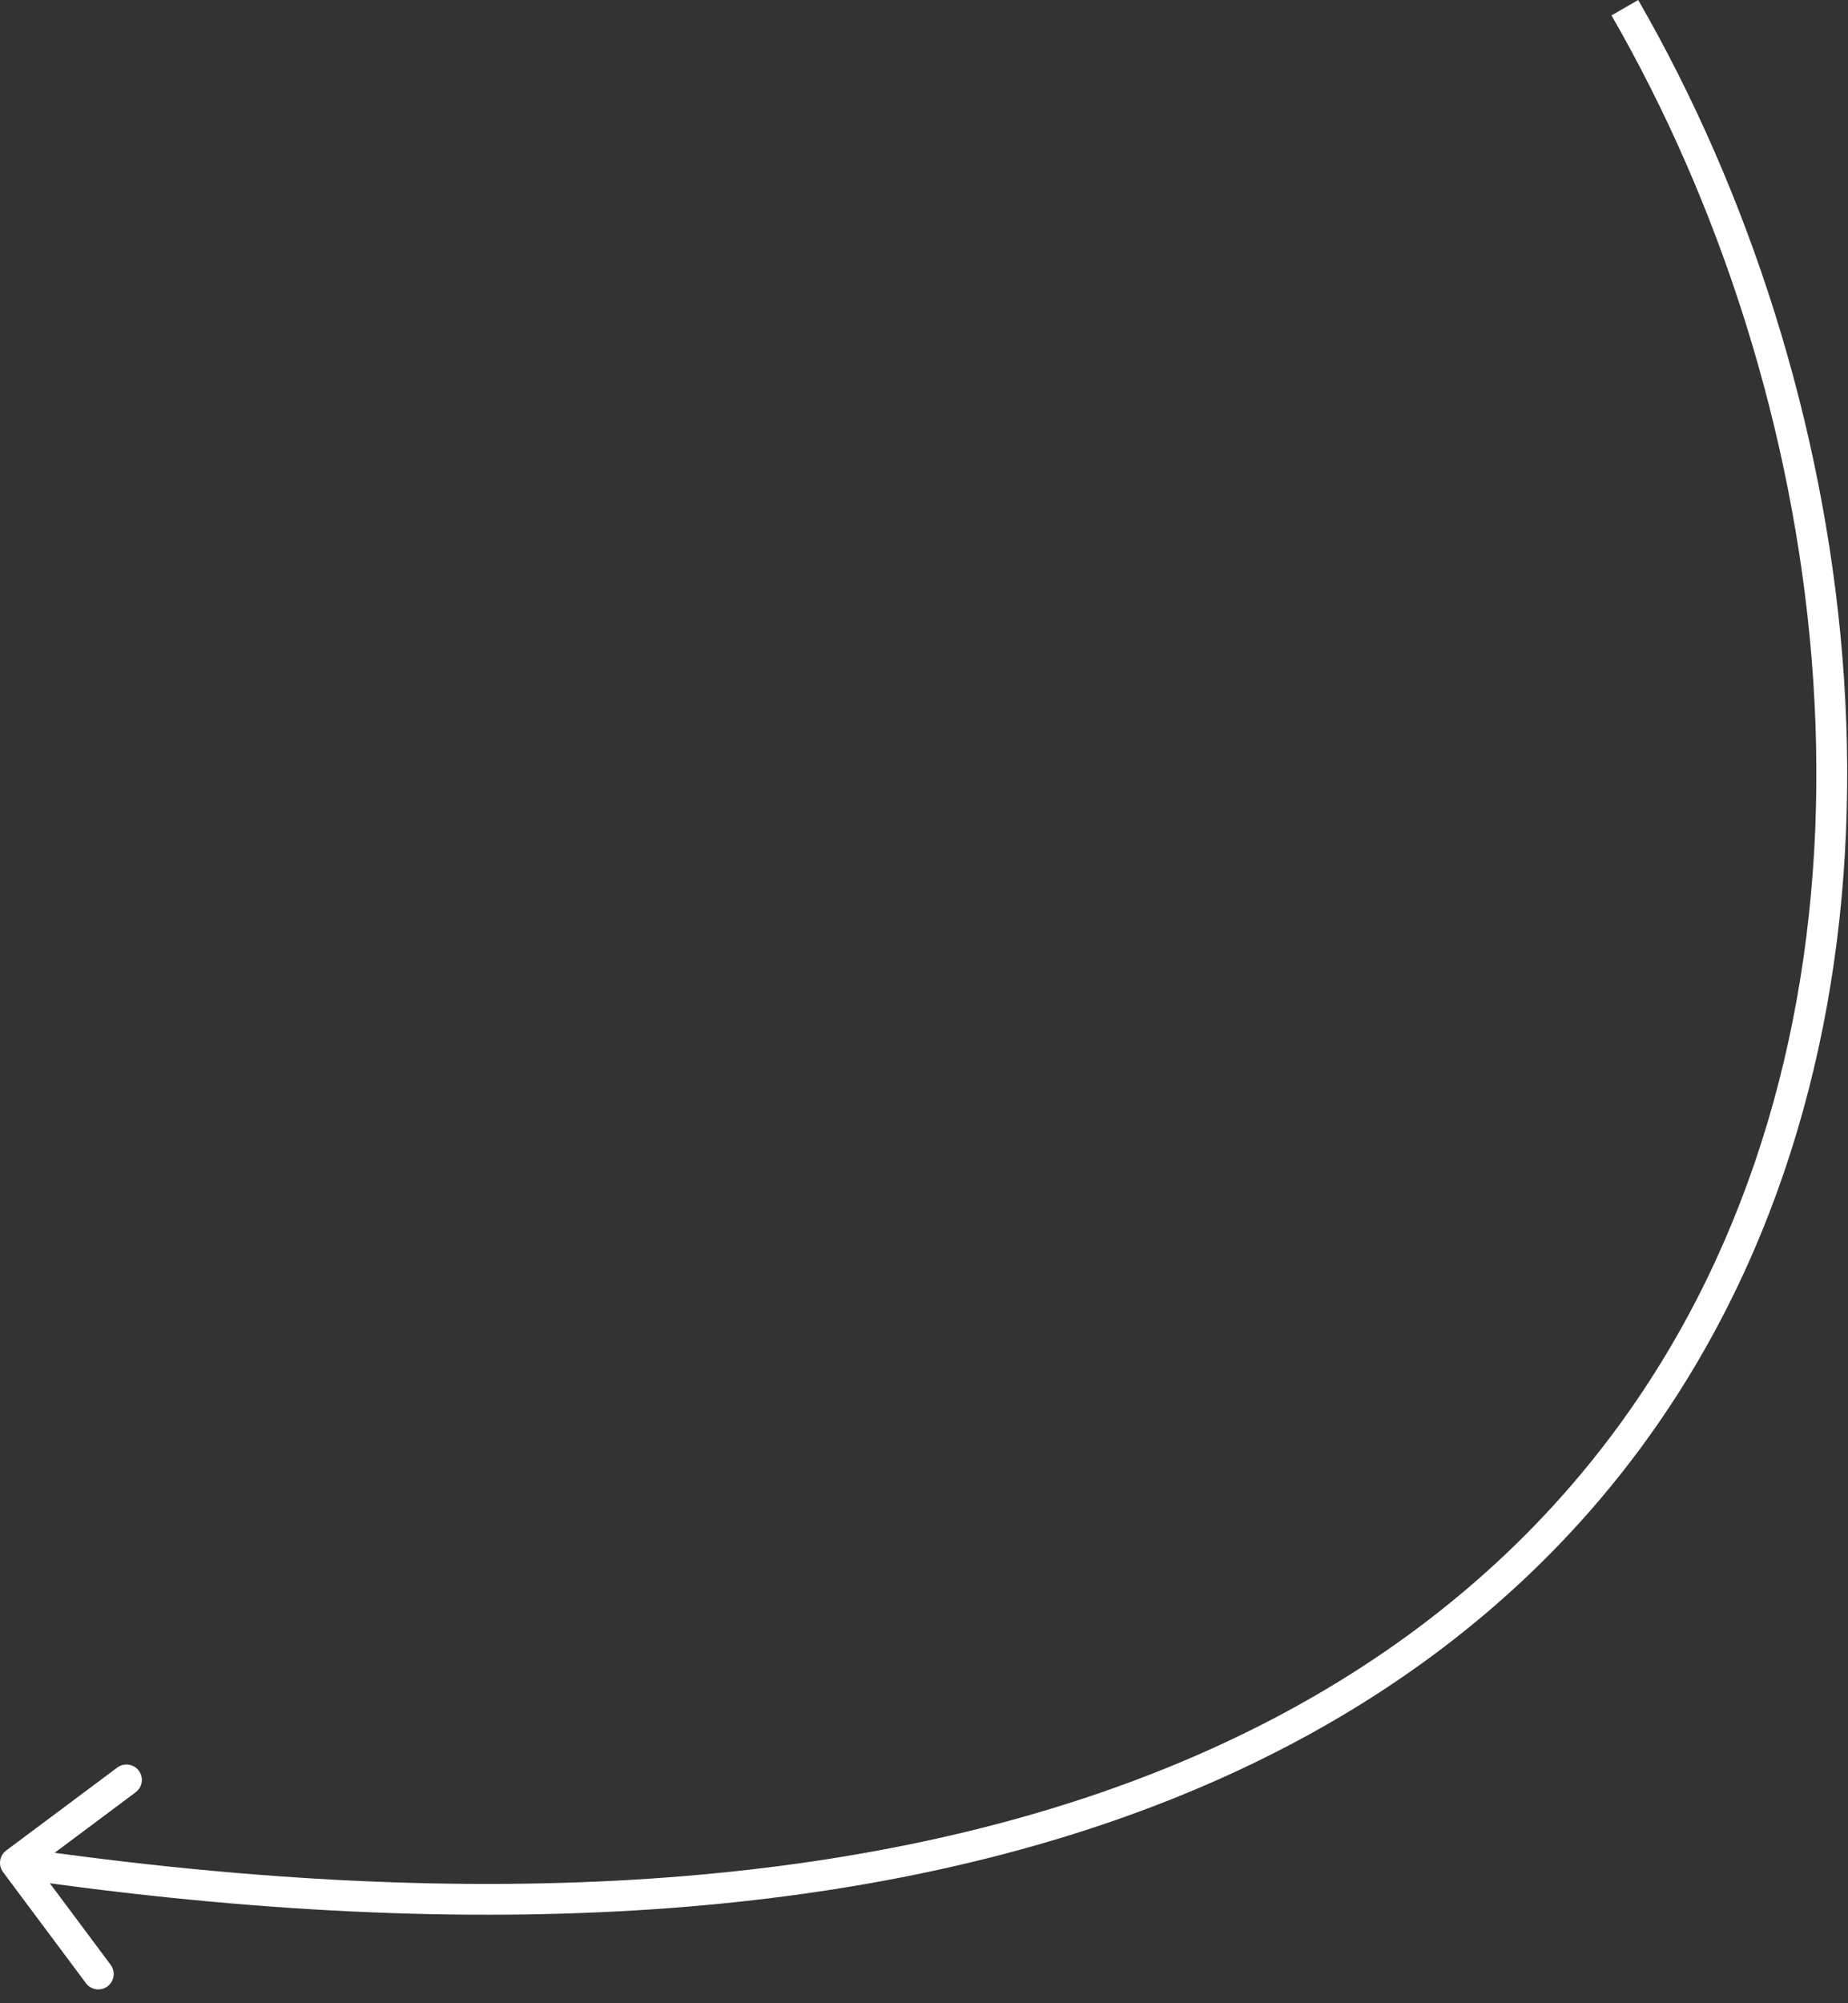 <?xml version="1.0" encoding="UTF-8"?> <svg xmlns="http://www.w3.org/2000/svg" width="60" height="65" viewBox="0 0 60 65" fill="none"><rect x="0" y="0" width="60" height="65" fill="#333333" stroke="none"/><path d="M0.201 60.044C-0.021 60.21 -0.066 60.523 0.099 60.744L2.791 64.35C2.956 64.572 3.27 64.617 3.491 64.452C3.712 64.287 3.758 63.974 3.592 63.752L1.2 60.547L4.405 58.154C4.626 57.989 4.672 57.675 4.507 57.454C4.341 57.233 4.028 57.188 3.807 57.353L0.201 60.044ZM0.5 60.445L0.428 60.94C31.539 65.456 48.425 56.566 55.659 43.222C62.859 29.939 60.37 12.45 53.188 3.45408e-06L52.755 0.25L52.321 0.5C59.385 12.745 61.768 29.854 54.779 42.745C47.825 55.575 31.461 64.434 0.572 59.95L0.5 60.445Z" fill="white"></path></svg> 